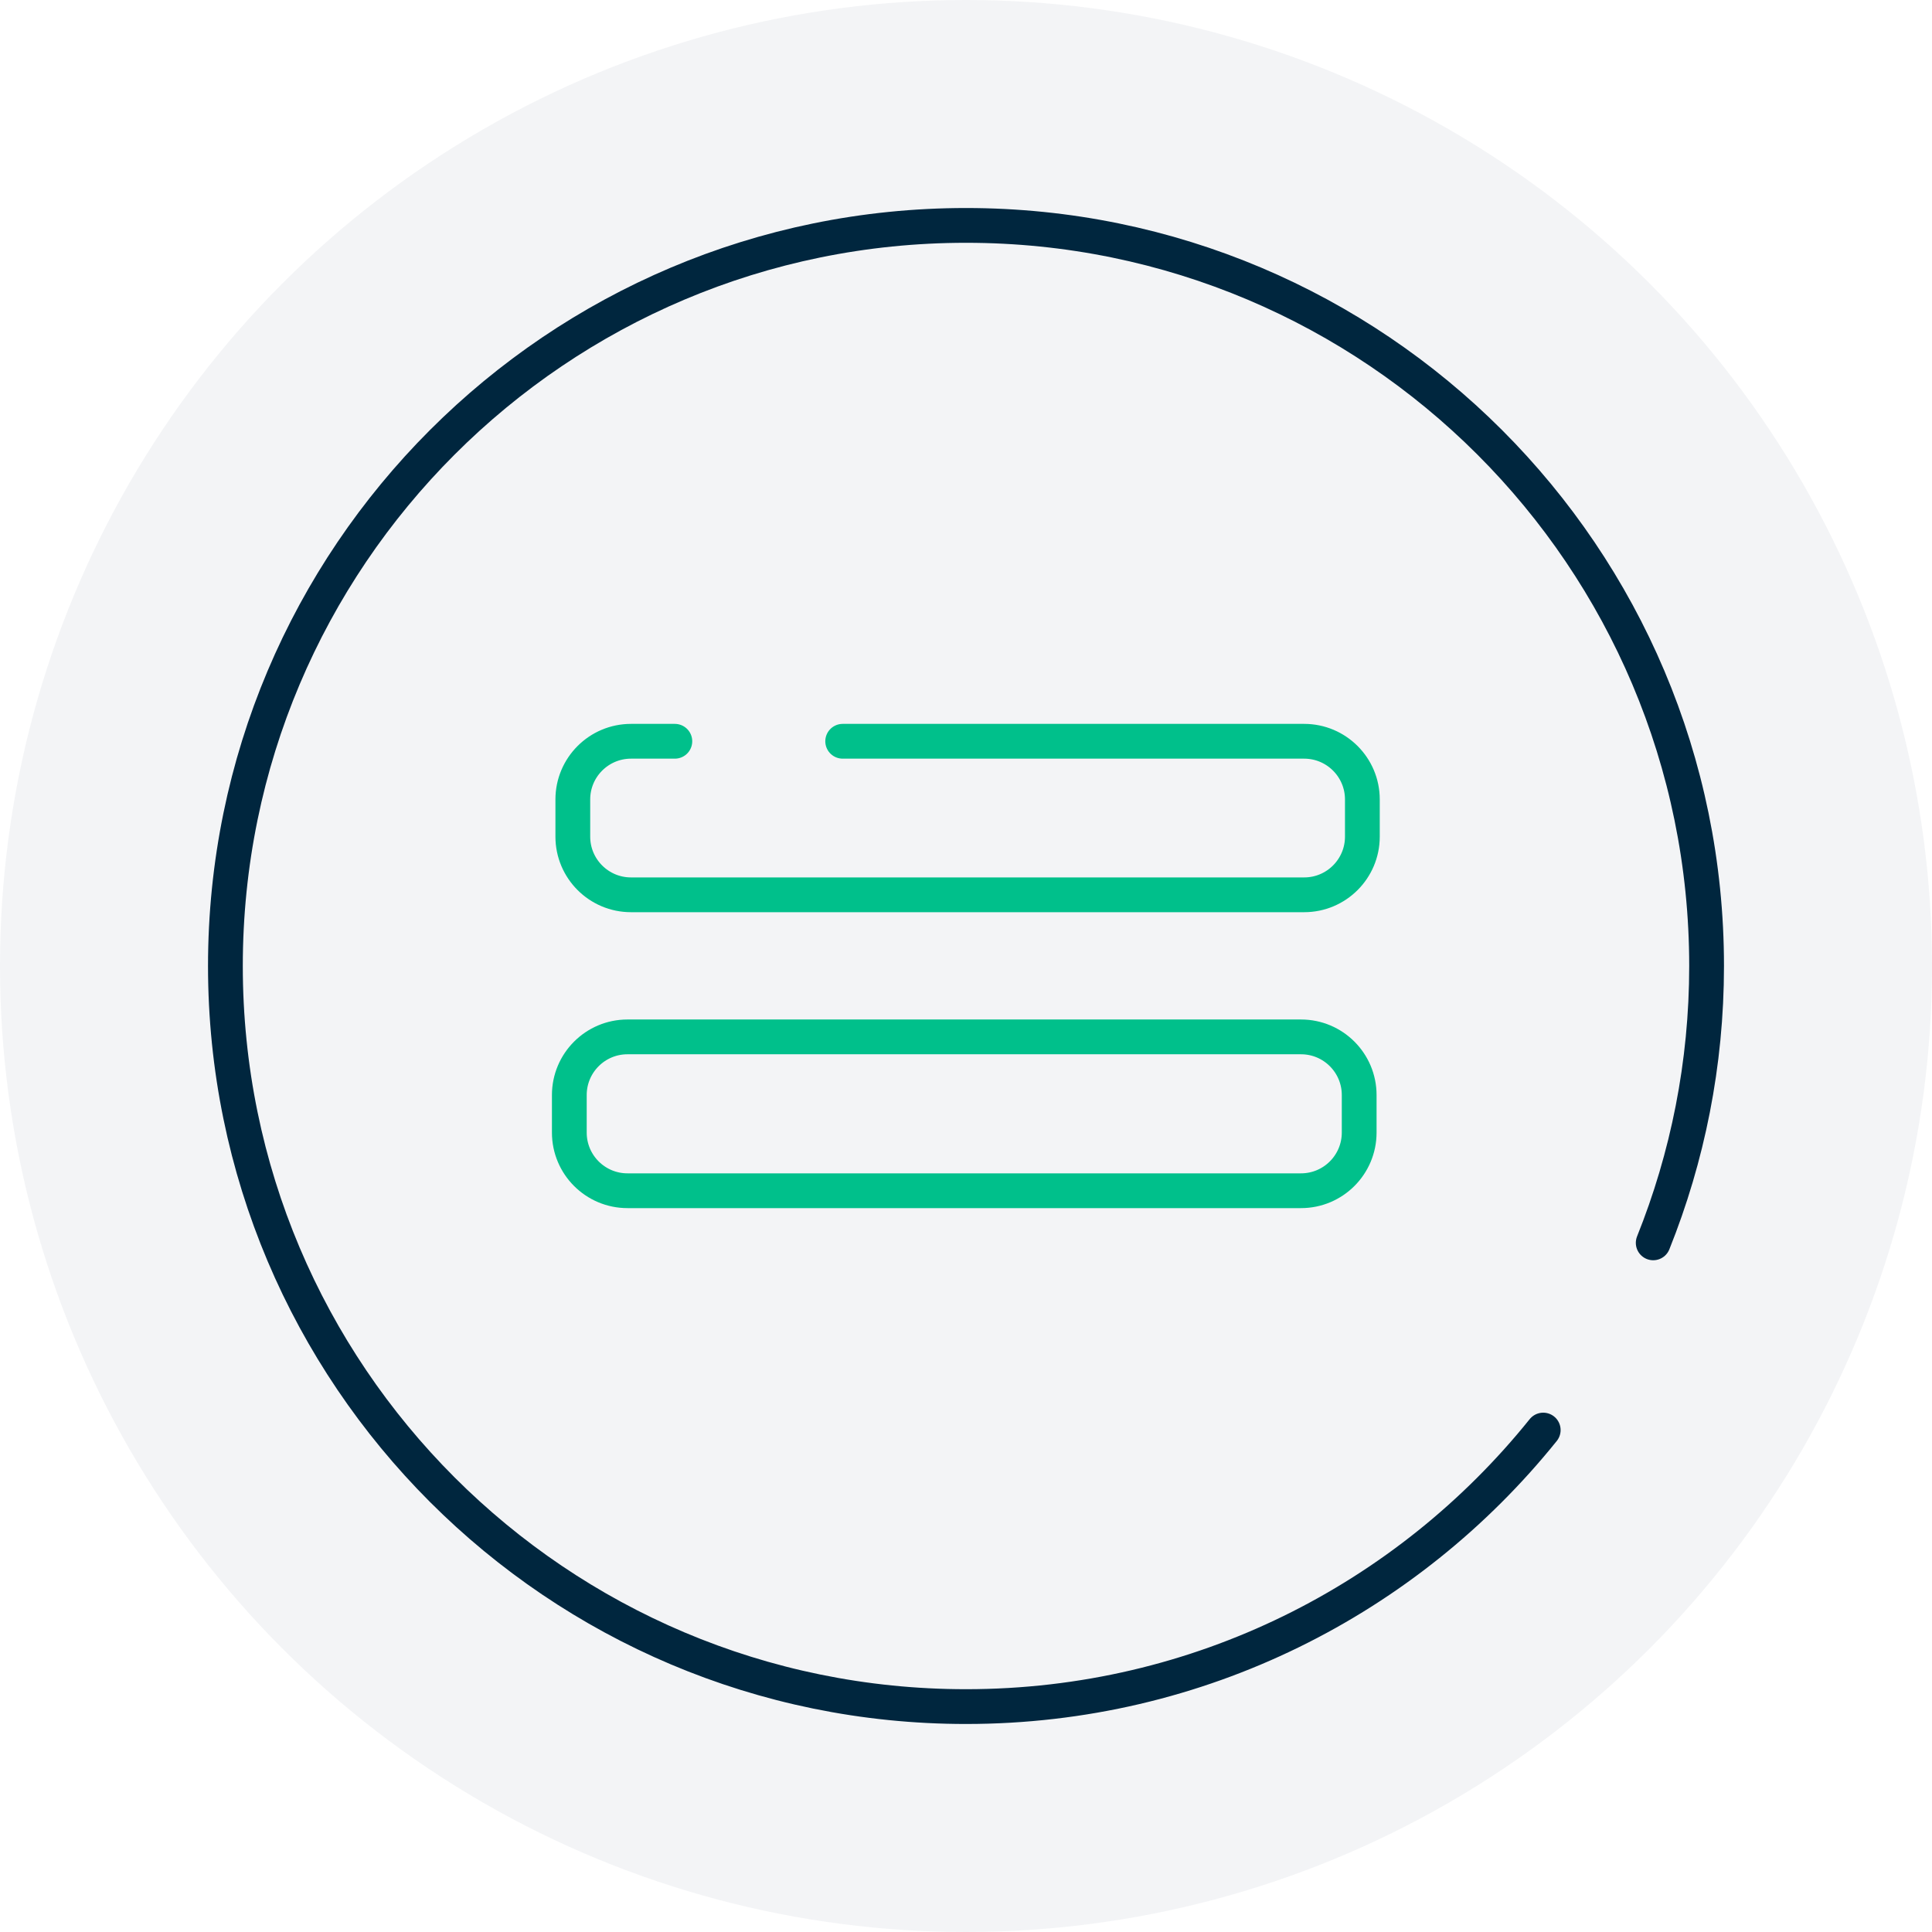<?xml version="1.0" encoding="UTF-8"?> <svg xmlns="http://www.w3.org/2000/svg" width="100" height="100" viewBox="0 0 100 100" fill="none"><circle opacity="0.05" cx="50" cy="50" r="50" fill="#00263E"></circle><path d="M79.877 74.02C72.852 82.756 62.076 88.333 50 88.333C28.826 88.333 11.667 71.174 11.667 50C11.667 28.826 28.826 11.667 50 11.667C71.174 11.667 88.333 28.826 88.333 50C88.333 55.067 87.346 59.904 85.57 64.33" stroke="#00263E" stroke-width="1.8" stroke-miterlimit="10" stroke-linecap="round"></path><path d="M43.617 38.368H67.505C69.167 38.368 70.516 39.718 70.516 41.379V43.304C70.516 44.966 69.167 46.315 67.505 46.315H32.66C30.998 46.315 29.649 44.966 29.649 43.304V41.379C29.649 39.718 30.998 38.368 32.66 38.368H34.93" stroke="#00C08B" stroke-width="1.8" stroke-miterlimit="10" stroke-linecap="round"></path><path d="M67.341 53.669H32.478C30.816 53.669 29.468 55.017 29.468 56.68V58.621C29.468 60.284 30.816 61.632 32.478 61.632H67.341C69.003 61.632 70.351 60.284 70.351 58.621V56.68C70.351 55.017 69.003 53.669 67.341 53.669Z" stroke="#00C08B" stroke-width="1.8" stroke-miterlimit="10" stroke-linecap="round"></path></svg> 